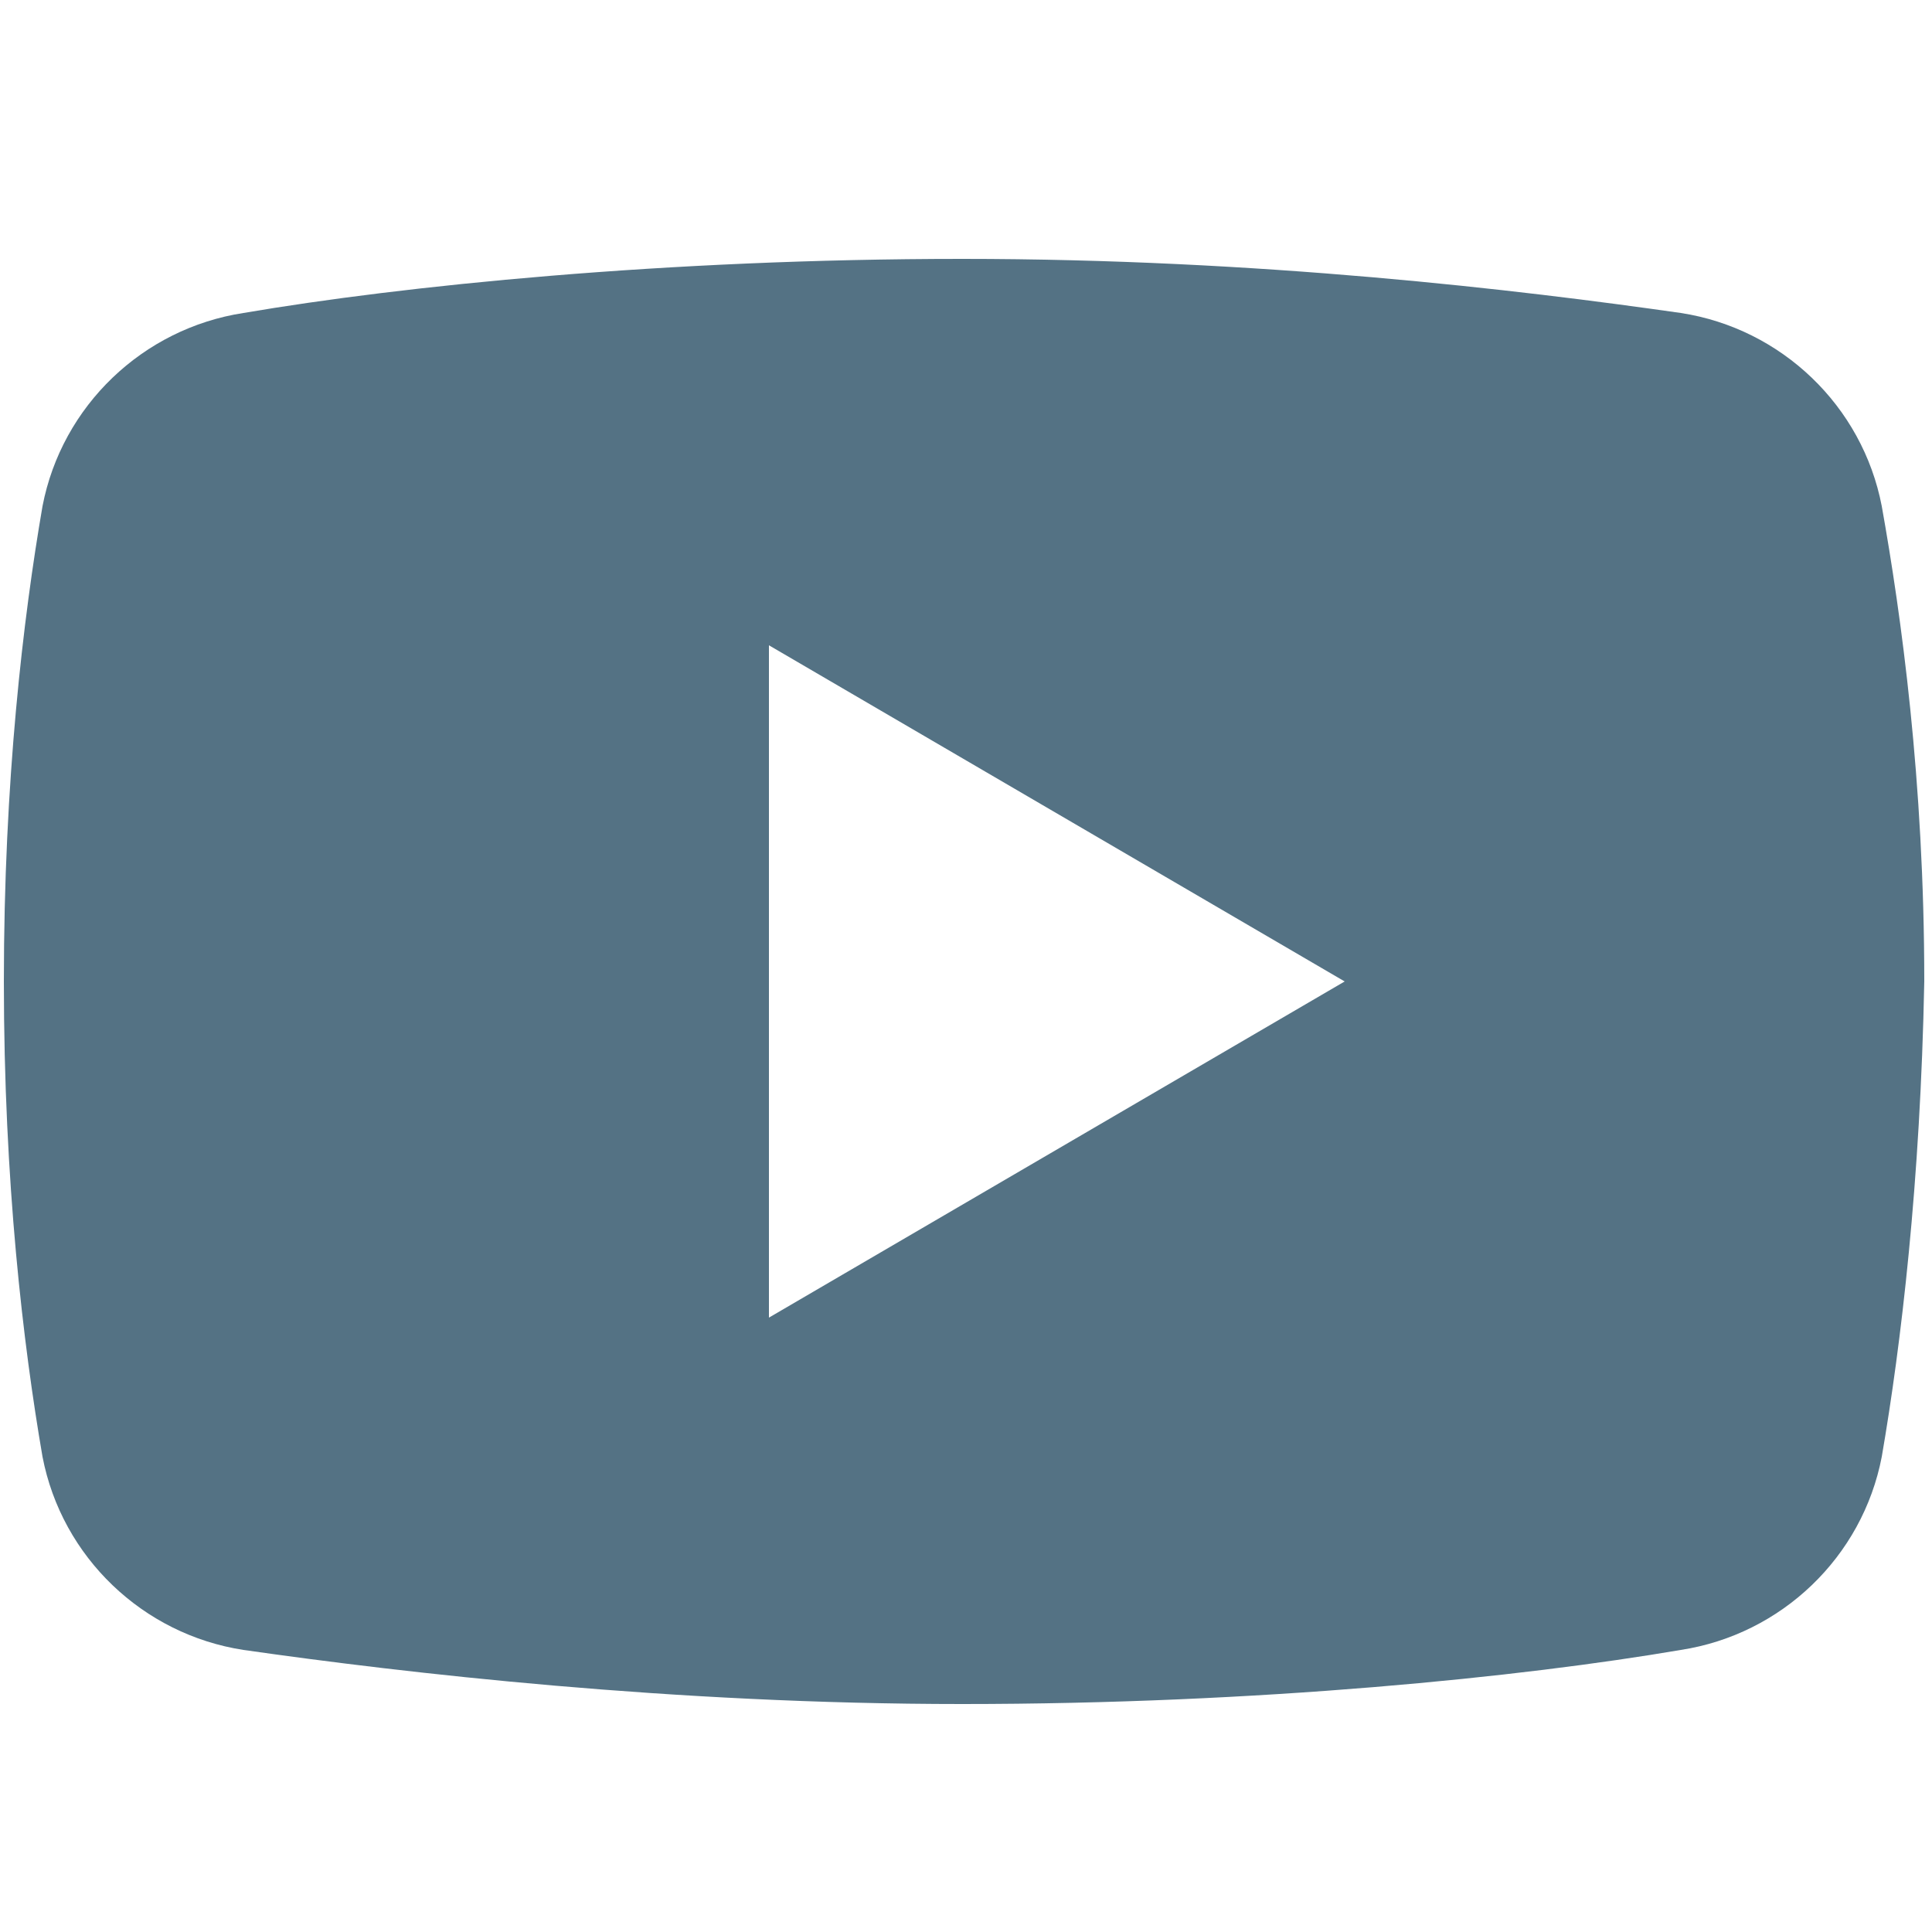 <?xml version="1.0" encoding="utf-8"?>
<!-- Generator: Adobe Illustrator 22.1.0, SVG Export Plug-In . SVG Version: 6.00 Build 0)  -->
<svg version="1.1" xmlns="http://www.w3.org/2000/svg" xmlns:xlink="http://www.w3.org/1999/xlink" x="0px" y="0px"
	 viewBox="0 0 50 50" style="enable-background:new 0 0 50 50;" xml:space="preserve">
<style type="text/css">
	.st0{display:none;}
	.st1{display:inline;}
	.st2{fill:#547284;}
	.st3{fill:none;}
</style>
<g id="Facebook" class="st0">
	<g id="surface1" class="st1">
		<path class="st2" d="M40.6,0H9.4C4.2,0,0,4.2,0,9.4v31.2C0,45.8,4.2,50,9.4,50h31.2c5.2,0,9.4-4.2,9.4-9.4V9.4
			C50,4.2,45.8,0,40.6,0z M39.4,26.9h-4.7v17.3h-7.8V26.9h-3v-5.8h3v-3.7c0-4.9,2-7.8,7.8-7.8h5.8v5.8h-3.4c-2.2,0-2.4,0.8-2.4,2.4
			v3.3H40L39.4,26.9z"/>
	</g>
</g>
<g id="Instagram" class="st0">
	<g class="st1">
		<path class="st2" d="M25,4.8c6.6,0,7.4,0,10,0.1c2.4,0.1,3.7,0.5,4.6,0.9c1.2,0.5,2,1,2.9,1.9s1.4,1.7,1.9,2.9
			c0.3,0.9,0.7,2.2,0.9,4.6c0.1,2.6,0.1,3.4,0.1,10s0,7.4-0.1,10c-0.1,2.4-0.5,3.7-0.9,4.6c-0.5,1.2-1,2-1.9,2.9
			c-0.9,0.9-1.7,1.4-2.9,1.9c-0.9,0.3-2.2,0.7-4.6,0.9c-2.6,0.1-3.4,0.1-10,0.1s-7.4,0-10-0.1c-2.4-0.1-3.7-0.5-4.6-0.9
			c-1.2-0.5-2-1-2.9-1.9C6.6,41.8,6,41,5.6,39.8c-0.3-0.9-0.7-2.2-0.9-4.6c-0.1-2.6-0.1-3.4-0.1-10s0-7.4,0.1-10
			c0.1-2.4,0.5-3.7,0.9-4.6c0.5-1.2,1-2,1.9-2.9c0.9-0.9,1.7-1.4,2.9-1.9c0.9-0.3,2.2-0.7,4.6-0.9C17.5,4.8,18.3,4.8,25,4.8 M25,0.3
			c-6.7,0-7.6,0-10.2,0.1c-2.6,0.1-4.4,0.5-6,1.2c-1.6,0.6-3,1.5-4.4,2.9S2.1,7.3,1.4,8.9c-0.6,1.6-1,3.4-1.2,6
			c-0.1,2.6-0.1,3.5-0.1,10.2s0,7.6,0.1,10.2c0.1,2.6,0.5,4.4,1.2,6c0.6,1.6,1.5,3,2.9,4.4c1.4,1.4,2.8,2.2,4.4,2.9
			c1.6,0.6,3.4,1,6,1.2S18.2,50,25,50s7.6,0,10.2-0.1c2.6-0.1,4.4-0.5,6-1.2c1.6-0.6,3-1.5,4.4-2.9c1.4-1.4,2.2-2.8,2.9-4.4
			c0.6-1.6,1-3.4,1.2-6c0.1-2.7,0.1-3.5,0.1-10.2s0-7.6-0.1-10.2c-0.1-2.6-0.5-4.4-1.2-6c-0.6-1.6-1.5-3-2.9-4.4s-2.8-2.2-4.4-2.9
			c-1.6-0.6-3.4-1-6-1.2C32.5,0.4,31.7,0.3,25,0.3L25,0.3z"/>
		<path class="st2" d="M25,12.4c-7,0-12.8,5.7-12.8,12.8S17.9,37.9,25,37.9s12.8-5.7,12.8-12.8S32,12.4,25,12.4z M25,33.4
			c-4.6,0-8.3-3.7-8.3-8.3s3.7-8.3,8.3-8.3s8.3,3.7,8.3,8.3S29.5,33.4,25,33.4z"/>
		<circle class="st2" cx="38.2" cy="11.9" r="3"/>
	</g>
</g>
<g id="kununu" class="st0">
	<g class="st1">
		<path class="st2" d="M6.7,25.1c0.4-0.4,0.6-0.9,0.8-1.5c0.1-0.4,0.1-0.8,0.1-1.3c0-0.2-0.1-0.3-0.3-0.3c-0.5,0-1.2,0-1.7,0
			c-0.1,0-0.2,0.1-0.3,0.2c-0.1,0.1,0,0.3-0.1,0.4c0,0.2,0,0.4-0.1,0.5c-0.1,0.4-0.4,0.7-0.8,0.8C4.1,24,3.8,24,3.6,24
			c-0.4,0-0.8,0.1-1.2,0.2c0-1.6,0-3.2,0-4.8c0-0.1,0-0.2,0-0.2c-0.1-0.1-0.2-0.2-0.3-0.2c-0.5,0-1.1,0-1.6,0
			c-0.2,0-0.3,0.1-0.3,0.3c0,3.5,0,7,0,10.6C0.3,29.9,0.3,30,0.5,30c0.5,0,1.2,0,1.7,0c0.2,0,0.3-0.1,0.3-0.3c0-0.7,0-1.5,0-2.2
			c0-0.3,0.1-0.6,0.3-0.8c0.2-0.3,0.6-0.4,0.9-0.4s0.7-0.1,0.9,0.1c0.4,0.2,0.7,0.6,0.7,1c0,0.8,0,1.5,0,2.3c0,0.1,0.1,0.2,0.1,0.3
			C5.4,30,5.5,30,5.6,30c0.5,0,1.1,0,1.6,0c0.1,0,0.3-0.1,0.3-0.3c0.1-0.8,0.1-1.5,0.1-2.3C7.6,26.6,7.3,25.7,6.7,25.1
			C6.7,25.1,6.6,25.1,6.7,25.1z"/>
		<path class="st2" d="M41.1,24.1c-0.4-0.9-1.3-1.6-2.2-1.9c-0.4-0.1-0.9-0.1-1.4-0.1c-0.5,0-1.1,0.1-1.6,0.3
			c-1,0.5-1.6,1.4-1.8,2.5c-0.1,0.4-0.1,0.7-0.1,1.1c0,0.5,0,1.2,0,1.7c0,0.3,0,0.6,0,0.9c0,0.3,0,0.7,0,1c0,0.1,0.1,0.3,0.3,0.3
			c0.5,0,1.2,0,1.7,0c0.2,0,0.3-0.1,0.3-0.3c0-1.4,0-2.7,0-4.1c0-0.2,0-0.4,0.1-0.5c0.2-0.3,0.5-0.6,0.9-0.7c0.2,0,0.5,0,0.7,0
			c0.4,0,0.8,0.2,0.9,0.5c0.1,0.2,0.2,0.4,0.2,0.7c0,1.4,0,2.7,0,4.2c0,0.1,0.1,0.3,0.3,0.3c0.6,0,1.2,0,1.8,0
			c0.1,0,0.2-0.1,0.3-0.2c0-1.3,0-2.7,0-4c0-0.3,0-0.5-0.1-0.8C41.3,24.7,41.2,24.4,41.1,24.1z"/>
		<path class="st2" d="M21.5,22.2c-0.3-0.1-0.6,0-0.9-0.1c-0.7,0-1.3,0.2-1.9,0.5c-0.8,0.5-1.4,1.4-1.5,2.4
			c-0.1,0.3-0.1,0.5-0.1,0.8c0,1.3,0,2.6,0,4c0,0.1,0.1,0.3,0.3,0.3c0.6,0,1.2,0,1.8,0c0.1,0,0.2-0.1,0.3-0.2c0-1.4,0-2.9,0-4.3
			c0-0.4,0.3-0.8,0.7-1c0.3-0.1,0.6-0.1,0.9-0.1c0.3,0,0.7,0.1,0.9,0.3c0.2,0.2,0.3,0.5,0.3,0.8c0,1.3,0,2.7,0,4c0,0.1,0,0.2,0,0.3
			c0.1,0.1,0.1,0.2,0.2,0.2c0.5,0,1.2,0,1.7,0c0.2,0,0.3-0.2,0.3-0.3c0-1.4,0-2.8,0-4.2c0-0.7-0.2-1.3-0.5-1.9
			C23.3,22.9,22.5,22.3,21.5,22.2z"/>
		<path class="st2" d="M15.6,24c-0.5,0-1.2,0-1.7,0c-0.1,0-0.2,0.1-0.3,0.2c-0.1,0.1-0.1,0.2-0.1,0.2c0,1.4,0,2.7,0,4.1
			c0,0.4-0.3,0.9-0.7,1c-0.3,0.1-0.7,0.1-0.9,0.1c-0.4,0.1-0.9-0.3-1.1-0.7c-0.1-0.1-0.1-0.3-0.1-0.4c0-1.4,0-2.8,0-4.2
			c0-0.2-0.1-0.3-0.3-0.3c-0.5,0-1.1,0-1.6,0c-0.1,0-0.1,0-0.2,0c-0.1,0.1-0.2,0.1-0.2,0.2c0,1.4,0,2.8,0,4.2c0,0.7,0.2,1.4,0.6,2
			c0.1,0.2,0.3,0.4,0.4,0.5c0.3,0.3,0.7,0.5,1,0.7c0.4,0.2,0.8,0.2,1.2,0.2c0.4,0,0.8,0,1.3-0.1c1.1-0.2,2-0.9,2.5-2
			c0.2-0.4,0.3-1,0.3-1.5c0-1.4,0-2.7,0-4.1C16,24.1,15.8,24,15.6,24z"/>
		<path class="st2" d="M32.6,24c-0.5,0-1.2,0-1.7,0c-0.1,0-0.2,0.1-0.3,0.2c-0.1,0.1,0,0.2-0.1,0.2c0,1.4,0,2.7,0,4.1
			c0,0.4-0.3,0.9-0.7,1c-0.3,0.1-0.7,0.1-0.9,0.1c-0.4,0.1-0.9-0.3-1.1-0.7c-0.1-0.1-0.1-0.3-0.1-0.4c0-1.4,0-2.8,0-4.2
			c0-0.2-0.1-0.3-0.3-0.3c-0.5,0-1.1,0-1.6,0c-0.1,0-0.1,0-0.2,0c-0.1,0.1-0.2,0.1-0.2,0.2c0,1.4,0,2.8,0,4.2c0,0.7,0.2,1.4,0.6,2
			c0.1,0.2,0.3,0.4,0.4,0.5c0.3,0.3,0.7,0.5,1,0.7c0.4,0.2,0.8,0.2,1.2,0.2s0.8,0,1.3-0.1c1.1-0.2,2-0.9,2.5-2
			c0.2-0.4,0.3-1,0.3-1.5c0-1.4,0-2.7,0-4.1C32.9,24.1,32.7,24,32.6,24z"/>
		<path class="st2" d="M49.6,24c-0.5,0-1.2,0-1.7,0c-0.1,0-0.2,0.1-0.3,0.2c-0.1,0.1-0.1,0.2-0.1,0.2c0,1.4,0,2.7,0,4.1
			c0,0.4-0.3,0.9-0.7,1c-0.3,0.1-0.7,0.1-0.9,0.1c-0.4,0.1-0.9-0.3-1.1-0.7c-0.1-0.1-0.1-0.3-0.1-0.4c0-1.4,0-2.8,0-4.2
			c0-0.2-0.1-0.3-0.3-0.3c-0.5,0-1.1,0-1.6,0c-0.1,0-0.1,0-0.2,0c-0.1,0.1-0.2,0.1-0.2,0.2c0,1.4,0,2.8,0,4.2c0,0.7,0.2,1.4,0.6,2
			c0.1,0.2,0.3,0.4,0.4,0.5c0.3,0.3,0.7,0.5,1,0.7c0.4,0.2,0.8,0.2,1.2,0.2c0.4,0,0.8,0,1.3-0.1c1.1-0.2,2-0.9,2.5-2
			c0.2-0.4,0.3-1,0.3-1.5c0-1.4,0-2.7,0-4.1C49.8,24.1,49.7,24,49.6,24z"/>
	</g>
</g>
<g id="Pinterest" class="st0">
	<g class="st1">
		<circle class="st3" cx="25" cy="25.1" r="25"/>
		<g>
			<path class="st2" d="M25,0C11.1,0-0.1,11.2-0.1,25.1c0,10.6,6.6,19.7,15.9,23.3c-0.2-2-0.4-5,0.1-7.2c0.5-2,2.9-12.5,2.9-12.5
				s-0.7-1.5-0.7-3.7c0-3.5,2-6.1,4.5-6.1c2.1,0,3.2,1.6,3.2,3.5c0,2.1-1.4,5.4-2.1,8.4c-0.6,2.5,1.3,4.5,3.7,4.5
				c4.5,0,7.9-4.7,7.9-11.5c0-6-4.3-10.2-10.5-10.2c-7.1,0-11.3,5.3-11.3,10.9c0,2.1,0.8,4.5,1.9,5.7c0.2,0.2,0.2,0.5,0.2,0.7
				c-0.2,0.8-0.6,2.5-0.7,2.8c-0.1,0.5-0.4,0.6-0.8,0.3c-3.1-1.5-5.1-6-5.1-9.7c0-7.9,5.7-15.2,16.6-15.2c8.7,0,15.4,6.2,15.4,14.5
				c0,8.6-5.4,15.6-13,15.6c-2.5,0-4.9-1.3-5.7-2.9c0,0-1.3,4.8-1.6,6c-0.6,2.2-2.1,4.9-3.1,6.6c2.4,0.7,4.8,1.1,7.4,1.1
				c13.8,0,25.1-11.2,25.1-25C50,11.2,38.8,0,25,0z"/>
		</g>
	</g>
</g>
<g id="Youtube">
	<path class="st2" d="M48.7,13.1c-0.5-2.6-2.6-4.6-5.2-5c-4.2-0.6-10.9-1.4-18.6-1.4c-7.7,0-14.5,0.7-18.6,1.4
		c-2.6,0.4-4.7,2.4-5.2,5c-0.5,2.9-1,7.1-1,12.3s0.5,9.4,1,12.3c0.5,2.6,2.6,4.6,5.2,5c4.2,0.6,11.1,1.4,18.6,1.4
		c7.7,0,14.5-0.7,18.6-1.4c2.6-0.4,4.7-2.4,5.2-5c0.5-2.9,1-7.1,1.1-12.3C49.8,20.2,49.2,15.9,48.7,13.1z M19.9,34.1V16.7l14.9,8.7
		L19.9,34.1z"/>
</g>
</svg>
